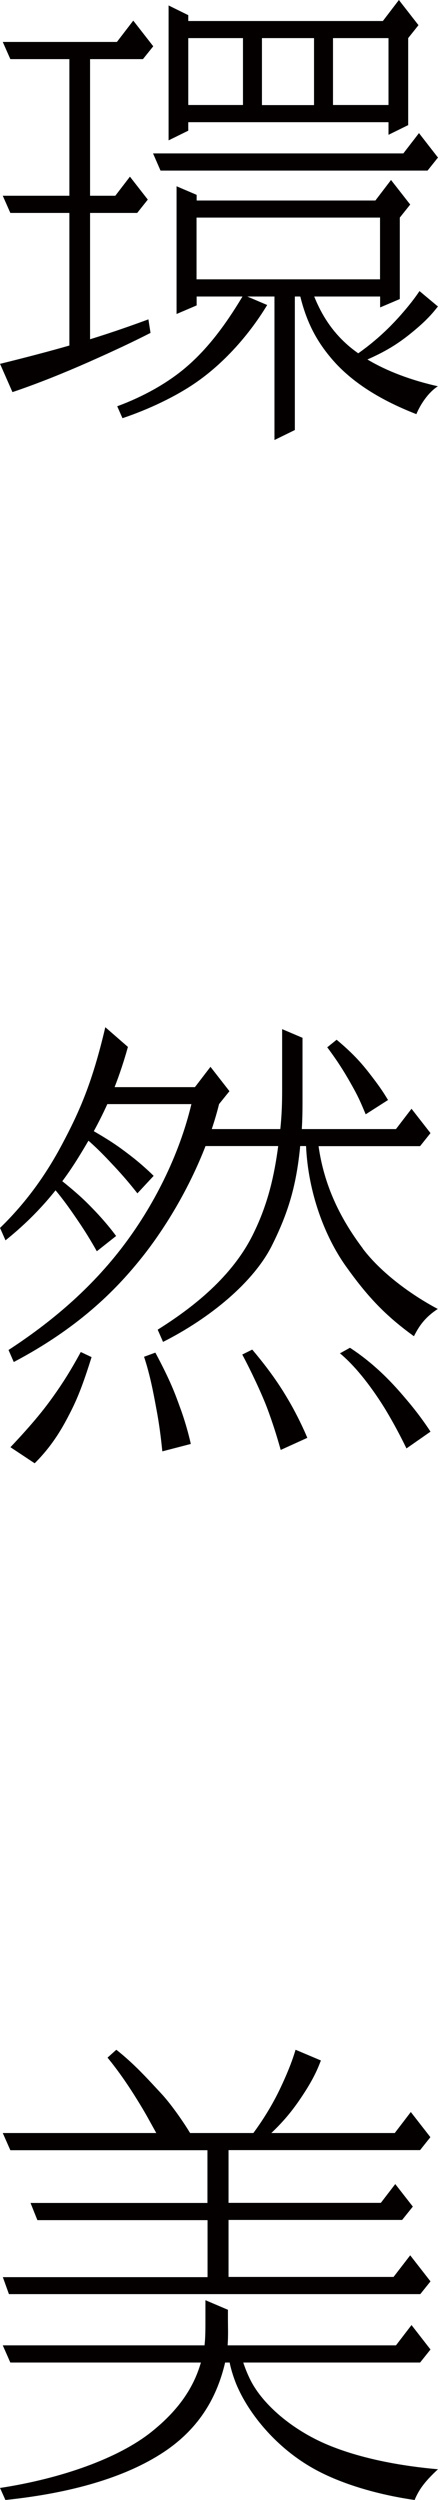 <?xml version="1.0" encoding="UTF-8"?><svg id="a" xmlns="http://www.w3.org/2000/svg" width="15.31mm" height="87.27mm" viewBox="0 0 43.39 247.38"><defs><style>.b{fill:#040000;}</style></defs><path class="b" d="m18.65,12.09h19.84v1.25l1.95-.96V3.77l1.02-1.28-1.94-2.49-1.59,2.08h-19.28v-.58l-1.95-.96v13.35l1.95-.96v-.83Zm7.3-1.7V3.77h5.16v6.63h-5.16Zm12.54-6.63v6.63h-5.5V3.77h5.5Zm-14.42,0v6.63h-5.42V3.77h5.42Z"/><path class="b" d="m43.39,30.33l-1.83-1.53c-.65.98-1.43,1.9-2.17,2.72-.7.76-1.97,2.08-3.9,3.44-.42-.3-.82-.61-1.18-.94-1.38-1.25-2.41-2.76-3.18-4.68h6.53v1.08l1.95-.83v-8.06l1.03-1.29-1.9-2.43-1.55,2.03h-17.71v-.56l-1.99-.85v12.64l1.99-.85v-.88h4.54c-1.82,3.05-3.62,5.33-5.64,7.04-1.84,1.56-4.22,2.88-6.77,3.82l.52,1.18c2.63-.88,5.29-2.16,7.21-3.48,2.76-1.89,5.28-4.67,7.13-7.72l-1.97-.84h2.69v14.2l2.02-.99v-13.21h.54c.66,2.66,1.66,4.45,3.09,6.14,2.01,2.37,4.9,4.13,8.41,5.5.42-1.01,1.2-2.16,2.13-2.76-2.59-.58-5.01-1.47-6.98-2.65,2.05-.9,3.31-1.74,4.72-2.93,1.26-1.05,1.87-1.81,2.26-2.31Zm-23.92-8.8h18.18v6.11h-18.18v-6.11Z"/><polygon class="b" points="15.16 15.18 15.9 16.88 42.36 16.88 43.39 15.59 41.51 13.17 39.96 15.18 15.16 15.18"/><path class="b" d="m0,36l1.23,2.8c2.52-.85,5.14-1.91,7.54-2.97,2.51-1.11,4.48-2.04,6.14-2.89l-.21-1.34c-1.63.6-3.49,1.26-5.78,1.97v-12.5h4.67l1.05-1.32-1.77-2.27-1.45,1.89h-2.5V5.85h5.24l1.02-1.27-1.98-2.54-1.62,2.11H.27l.75,1.7h5.85v13.52H.27l.75,1.7h5.85v13.12c-1.98.57-4.27,1.17-6.86,1.81Z"/><path class="b" d="m.27,225.3l.61,1.7h40.76l1.01-1.26-2.01-2.58-1.65,2.14h-16.35v-5.64h17.2l1.06-1.32-1.74-2.23-1.43,1.86h-15.09v-5.22h18.98l1.02-1.28-1.94-2.49-1.59,2.08h-12.23c1.37-1.3,2.28-2.46,3.22-3.91,1.02-1.56,1.44-2.6,1.69-3.27l-2.51-1.06c-.38,1.29-.92,2.55-1.46,3.7-.46.98-1.31,2.63-2.72,4.54h-6.27c-.76-1.26-1.97-2.96-2.86-3.91-1.33-1.43-2.67-2.93-4.45-4.33l-.87.78c1.33,1.62,2.41,3.29,3.27,4.71.61,1.01.72,1.24,1.56,2.75H.27l.75,1.7h19.53v5.22H3.02l.68,1.7h16.86v5.64H.27Z"/><path class="b" d="m24.84,235.56c-.26-.51-.53-1.14-.74-1.79h17.52l1.03-1.29-1.88-2.42-1.54,2.01h-16.68c.07-.99.03-1.89.03-2.53v-.99l-2.23-.95v1.69c0,1.22,0,2.03-.09,2.78H.27l.75,1.7h18.88c-.69,2.41-2.15,4.67-4.91,6.87-3.26,2.6-8.87,4.6-14.99,5.54l.53,1.19c6.47-.67,11.87-2.22,15.66-4.72,3.75-2.47,5.35-5.71,6.09-8.79,0-.03.01-.06.02-.09h.45c.13.67.38,1.45.64,2.1,1.24,3.01,4.02,6.34,7.63,8.37,2.94,1.66,6.81,2.67,10.06,3.13.47-1.18,1.23-2.03,2.31-3.04-3.51-.31-7.59-1.01-11.02-2.46-3.41-1.45-6.29-3.9-7.53-6.31Z"/><path class="b" d="m9.08,134.29l-1.08-.51c-.94,1.73-1.76,3.04-2.71,4.37-.87,1.22-1.96,2.62-4.26,5.05l2.4,1.59c1.9-1.88,2.9-3.8,3.5-4.97.76-1.47,1.32-2.92,2.14-5.54Z"/><path class="b" d="m35.94,123.53c-2.3-3.05-3.84-6.3-4.38-10.12h10.06l1.03-1.29-1.88-2.41-1.54,2.01h-9.33c.05-.85.07-1.6.07-2.55v-6.48l-2.02-.86v6.06c0,1.22-.03,2.38-.18,3.83h-6.79c.27-.82.52-1.65.72-2.47l1.03-1.28-1.88-2.41-1.54,2.01h-7.96c.48-1.23.92-2.54,1.32-3.98l-2.24-1.95c-1.28,5.45-2.53,8.3-4.31,11.64-1.54,2.89-3.48,5.66-6.12,8.22l.54,1.23c2.11-1.69,3.7-3.37,4.96-4.95.88,1.05,1.6,2.1,2.2,2.98.71,1.04,1.25,1.92,1.89,3.05l1.91-1.51c-.5-.69-1.28-1.62-2.04-2.42-.71-.74-1.43-1.51-3.29-3,.67-.9,1.24-1.77,1.74-2.59.29-.47.57-.94.85-1.42,1.01.88,1.86,1.79,2.58,2.56.83.89,1.49,1.66,2.27,2.65l1.61-1.73c-.59-.59-1.47-1.37-2.32-2.02-.8-.61-1.6-1.24-3.61-2.4.47-.86.92-1.75,1.34-2.68h8.33c-1.19,5.01-3.73,10.12-6.95,14.29-3.43,4.44-7.49,7.64-11.17,10.04l.52,1.19c6.3-3.32,9.96-6.97,12.48-10.08,2.47-3.04,4.88-7.06,6.52-11.29h7.2c-.02.15-.04.3-.06.45-.42,2.95-1.08,5.57-2.47,8.36-2.24,4.49-6.52,7.54-9.41,9.36l.53,1.21c4.6-2.32,8.96-5.87,10.8-9.56,1.65-3.31,2.39-5.93,2.77-9.6,0-.08.01-.15.02-.22h.58c.21,4.65,1.87,8.97,3.93,11.87,2.17,3.05,3.95,4.92,6.76,6.95.51-1.01,1.08-1.86,2.36-2.7-3.04-1.62-5.83-3.84-7.45-6Z"/><path class="b" d="m38.44,108.84c-.46-.76-.77-1.23-1.53-2.23-.95-1.25-1.79-2.25-3.56-3.73l-.93.75c1.17,1.56,1.9,2.78,2.61,4.07.56,1.01.8,1.62,1.2,2.56l2.22-1.42Z"/><path class="b" d="m18.9,142.87c-.22-1-.61-2.39-1.07-3.62-.45-1.24-.89-2.51-2.44-5.41l-1.12.41c.61,1.85.94,3.65,1.21,5.11.28,1.47.44,2.71.6,4.25l2.81-.73Z"/><path class="b" d="m30.45,142.28c-.39-.94-1.02-2.25-1.67-3.39-.66-1.14-1.62-2.78-3.79-5.35l-.99.49c.92,1.72,1.97,3.97,2.49,5.36.52,1.4.9,2.59,1.32,4.08l2.64-1.2Z"/><path class="b" d="m40.27,143.32l2.38-1.66c-.55-.86-1.41-2.03-2.26-3.03-.85-1-2.77-3.35-5.72-5.27l-.99.55c2.01,1.67,3.78,4.36,4.55,5.63.77,1.29,1.36,2.39,2.04,3.78Z"/></svg>
